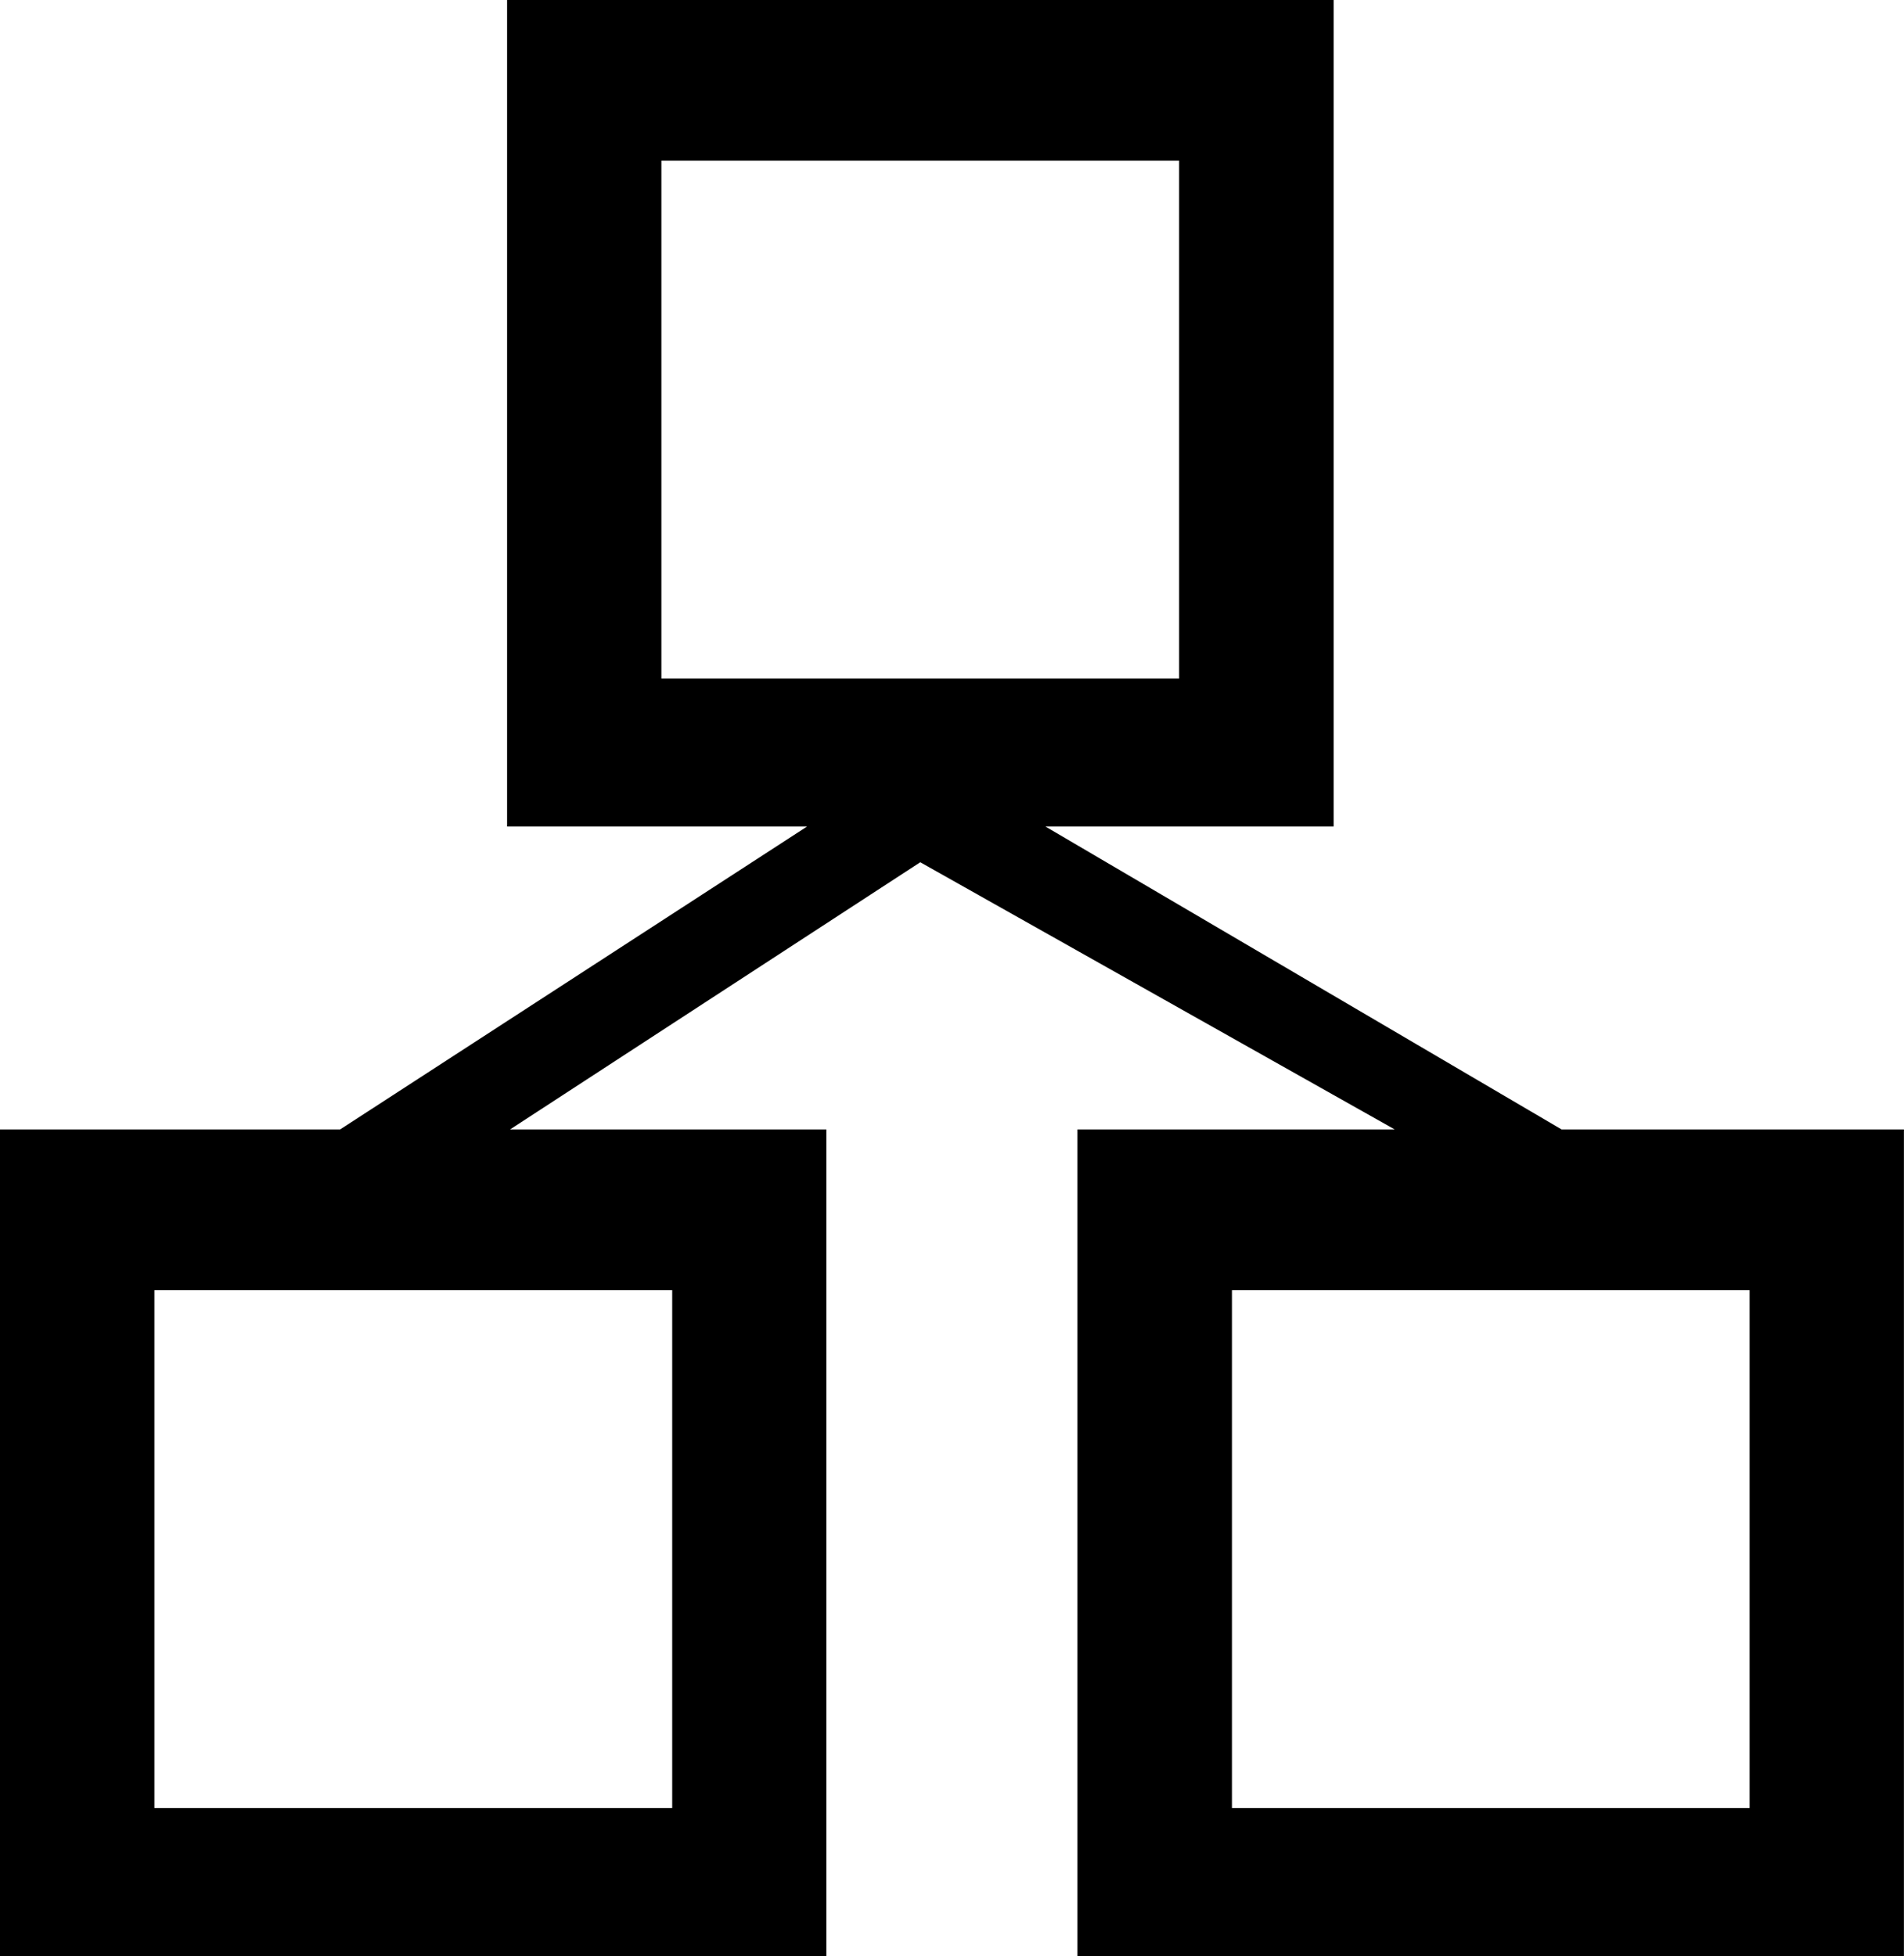<?xml version="1.0" encoding="iso-8859-1"?>
<!-- Generator: Adobe Illustrator 16.0.0, SVG Export Plug-In . SVG Version: 6.00 Build 0)  -->
<!DOCTYPE svg PUBLIC "-//W3C//DTD SVG 1.1//EN" "http://www.w3.org/Graphics/SVG/1.1/DTD/svg11.dtd">
<svg version="1.1" id="Capa_1" xmlns="http://www.w3.org/2000/svg" xmlns:xlink="http://www.w3.org/1999/xlink" x="0px" y="0px"
	 width="24.838px" height="25.514px" viewBox="0 0 24.838 25.514" style="enable-background:new 0 0 24.838 25.514;"
	 xml:space="preserve">
<path style="fill:#000000;" d="M20.371,14.732l-6.733-3.951h3.76V0H6.615v10.781h3.913l-6.091,3.951H0v10.782h10.78V14.732H6.654
	l5.351-3.485l6.189,3.485h-4.139v10.782h10.782V14.732H20.371z M8.628,2.096h6.754v6.755H8.628V2.096z M8.769,16.829v6.755H2.014
	v-6.755H8.769z M22.824,23.584h-6.753v-6.755h6.753V23.584z"/>
<g>
</g>
<g>
</g>
<g>
</g>
<g>
</g>
<g>
</g>
<g>
</g>
<g>
</g>
<g>
</g>
<g>
</g>
<g>
</g>
<g>
</g>
<g>
</g>
<g>
</g>
<g>
</g>
<g>
</g>
</svg>
